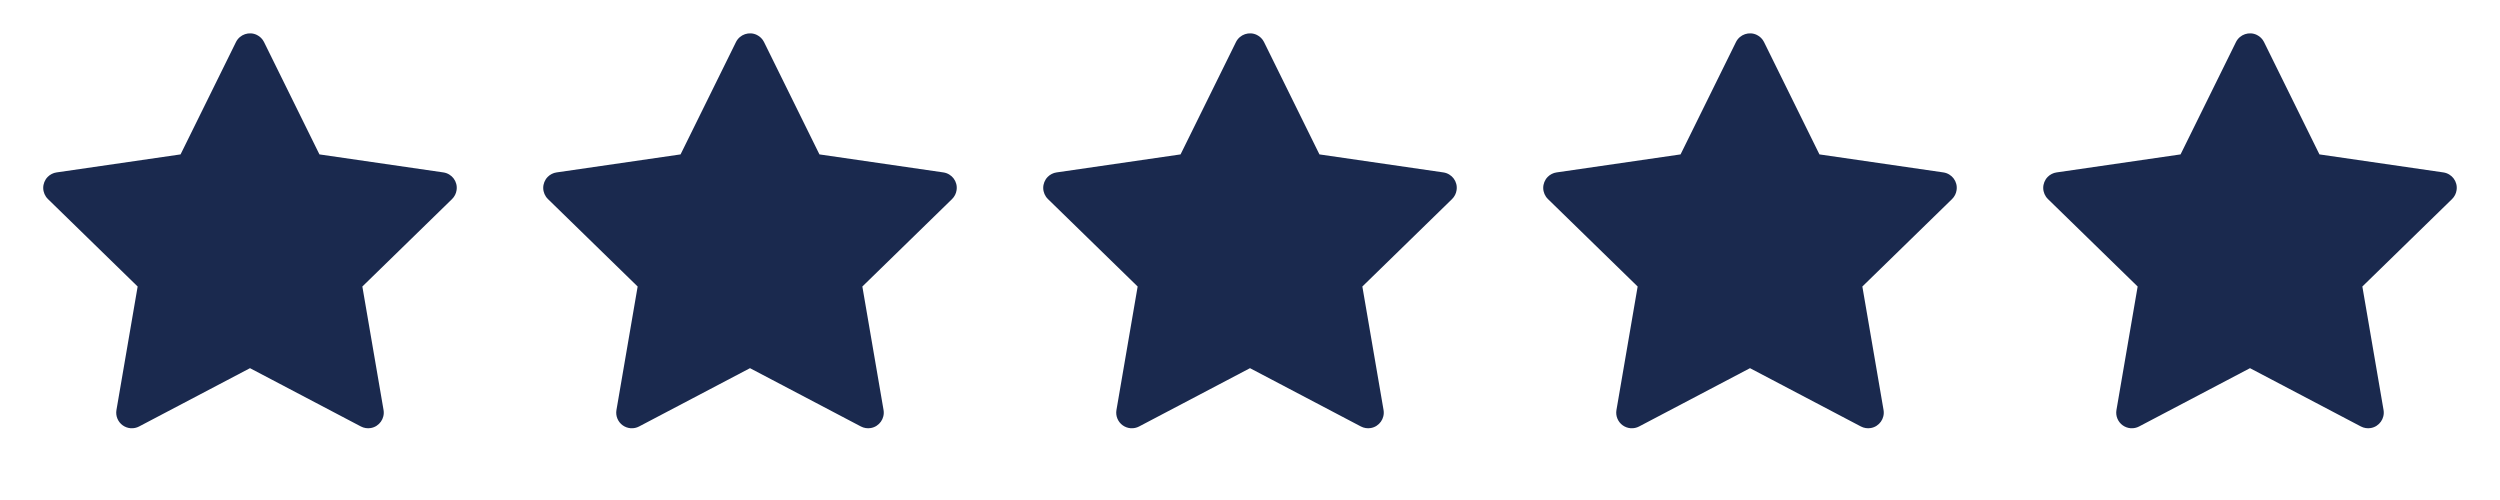 <svg xmlns="http://www.w3.org/2000/svg" width="150" height="30" viewBox="0 0 150 30" fill="none"><path d="M26.604 10.345L19.166 9.264L15.841 2.522C15.75 2.338 15.6 2.188 15.416 2.098C14.953 1.869 14.39 2.06 14.159 2.522L10.834 9.264L3.395 10.345C3.19 10.374 3.003 10.471 2.859 10.617C2.686 10.796 2.59 11.036 2.593 11.284C2.597 11.533 2.699 11.771 2.877 11.944L8.259 17.191L6.987 24.601C6.957 24.773 6.976 24.95 7.042 25.112C7.108 25.274 7.218 25.415 7.359 25.517C7.501 25.62 7.668 25.681 7.843 25.694C8.017 25.706 8.192 25.67 8.347 25.588L15 22.09L21.653 25.588C21.835 25.685 22.046 25.717 22.248 25.682C22.758 25.594 23.1 25.11 23.013 24.601L21.741 17.191L27.123 11.944C27.269 11.801 27.366 11.613 27.395 11.408C27.474 10.896 27.117 10.421 26.604 10.345Z" fill="#1A294E"></path><path d="M56.604 10.345L49.166 9.264L45.841 2.522C45.75 2.338 45.6 2.188 45.416 2.098C44.953 1.869 44.391 2.06 44.159 2.522L40.834 9.264L33.395 10.345C33.19 10.374 33.003 10.471 32.859 10.617C32.686 10.796 32.59 11.036 32.593 11.284C32.597 11.533 32.699 11.771 32.877 11.944L38.259 17.191L36.987 24.601C36.957 24.773 36.976 24.95 37.042 25.112C37.108 25.274 37.218 25.415 37.359 25.517C37.501 25.62 37.669 25.681 37.843 25.694C38.017 25.706 38.192 25.67 38.346 25.588L45 22.09L51.653 25.588C51.835 25.685 52.046 25.717 52.248 25.682C52.758 25.594 53.1 25.11 53.013 24.601L51.741 17.191L57.123 11.944C57.269 11.801 57.366 11.613 57.395 11.408C57.474 10.896 57.117 10.421 56.604 10.345Z" fill="#1A294E"></path><path d="M86.604 10.345L79.166 9.264L75.841 2.522C75.75 2.338 75.6 2.188 75.416 2.098C74.953 1.869 74.391 2.06 74.159 2.522L70.834 9.264L63.395 10.345C63.19 10.374 63.003 10.471 62.859 10.617C62.686 10.796 62.59 11.036 62.593 11.284C62.597 11.533 62.699 11.771 62.877 11.944L68.259 17.191L66.987 24.601C66.957 24.773 66.976 24.95 67.042 25.112C67.108 25.274 67.218 25.415 67.359 25.517C67.501 25.62 67.668 25.681 67.843 25.694C68.017 25.706 68.192 25.67 68.347 25.588L75 22.09L81.653 25.588C81.835 25.685 82.046 25.717 82.248 25.682C82.758 25.594 83.1 25.11 83.013 24.601L81.741 17.191L87.123 11.944C87.269 11.801 87.366 11.613 87.395 11.408C87.475 10.896 87.117 10.421 86.604 10.345Z" fill="#1A294E"></path><path d="M116.604 10.345L109.166 9.264L105.841 2.522C105.75 2.338 105.6 2.188 105.416 2.098C104.953 1.869 104.39 2.06 104.159 2.522L100.834 9.264L93.395 10.345C93.19 10.374 93.003 10.471 92.859 10.617C92.686 10.796 92.59 11.036 92.593 11.284C92.597 11.533 92.699 11.771 92.877 11.944L98.259 17.191L96.987 24.601C96.957 24.773 96.976 24.95 97.042 25.112C97.108 25.274 97.218 25.415 97.359 25.517C97.501 25.62 97.668 25.681 97.843 25.694C98.017 25.706 98.192 25.67 98.347 25.588L105 22.09L111.653 25.588C111.835 25.685 112.046 25.717 112.248 25.682C112.758 25.594 113.1 25.11 113.013 24.601L111.741 17.191L117.123 11.944C117.269 11.801 117.366 11.613 117.395 11.408C117.474 10.896 117.117 10.421 116.604 10.345Z" fill="#1A294E"></path><path d="M146.604 10.345L139.166 9.264L135.841 2.522C135.75 2.338 135.6 2.188 135.416 2.098C134.953 1.869 134.39 2.06 134.159 2.522L130.834 9.264L123.395 10.345C123.19 10.374 123.003 10.471 122.859 10.617C122.686 10.796 122.59 11.036 122.593 11.284C122.597 11.533 122.699 11.771 122.877 11.944L128.259 17.191L126.987 24.601C126.957 24.773 126.976 24.95 127.042 25.112C127.108 25.274 127.218 25.415 127.359 25.517C127.501 25.62 127.668 25.681 127.843 25.694C128.017 25.706 128.192 25.67 128.347 25.588L135 22.09L141.653 25.588C141.835 25.685 142.046 25.717 142.248 25.682C142.758 25.594 143.1 25.11 143.013 24.601L141.741 17.191L147.123 11.944C147.269 11.801 147.366 11.613 147.395 11.408C147.474 10.896 147.117 10.421 146.604 10.345Z" fill="#1A294E"></path></svg>